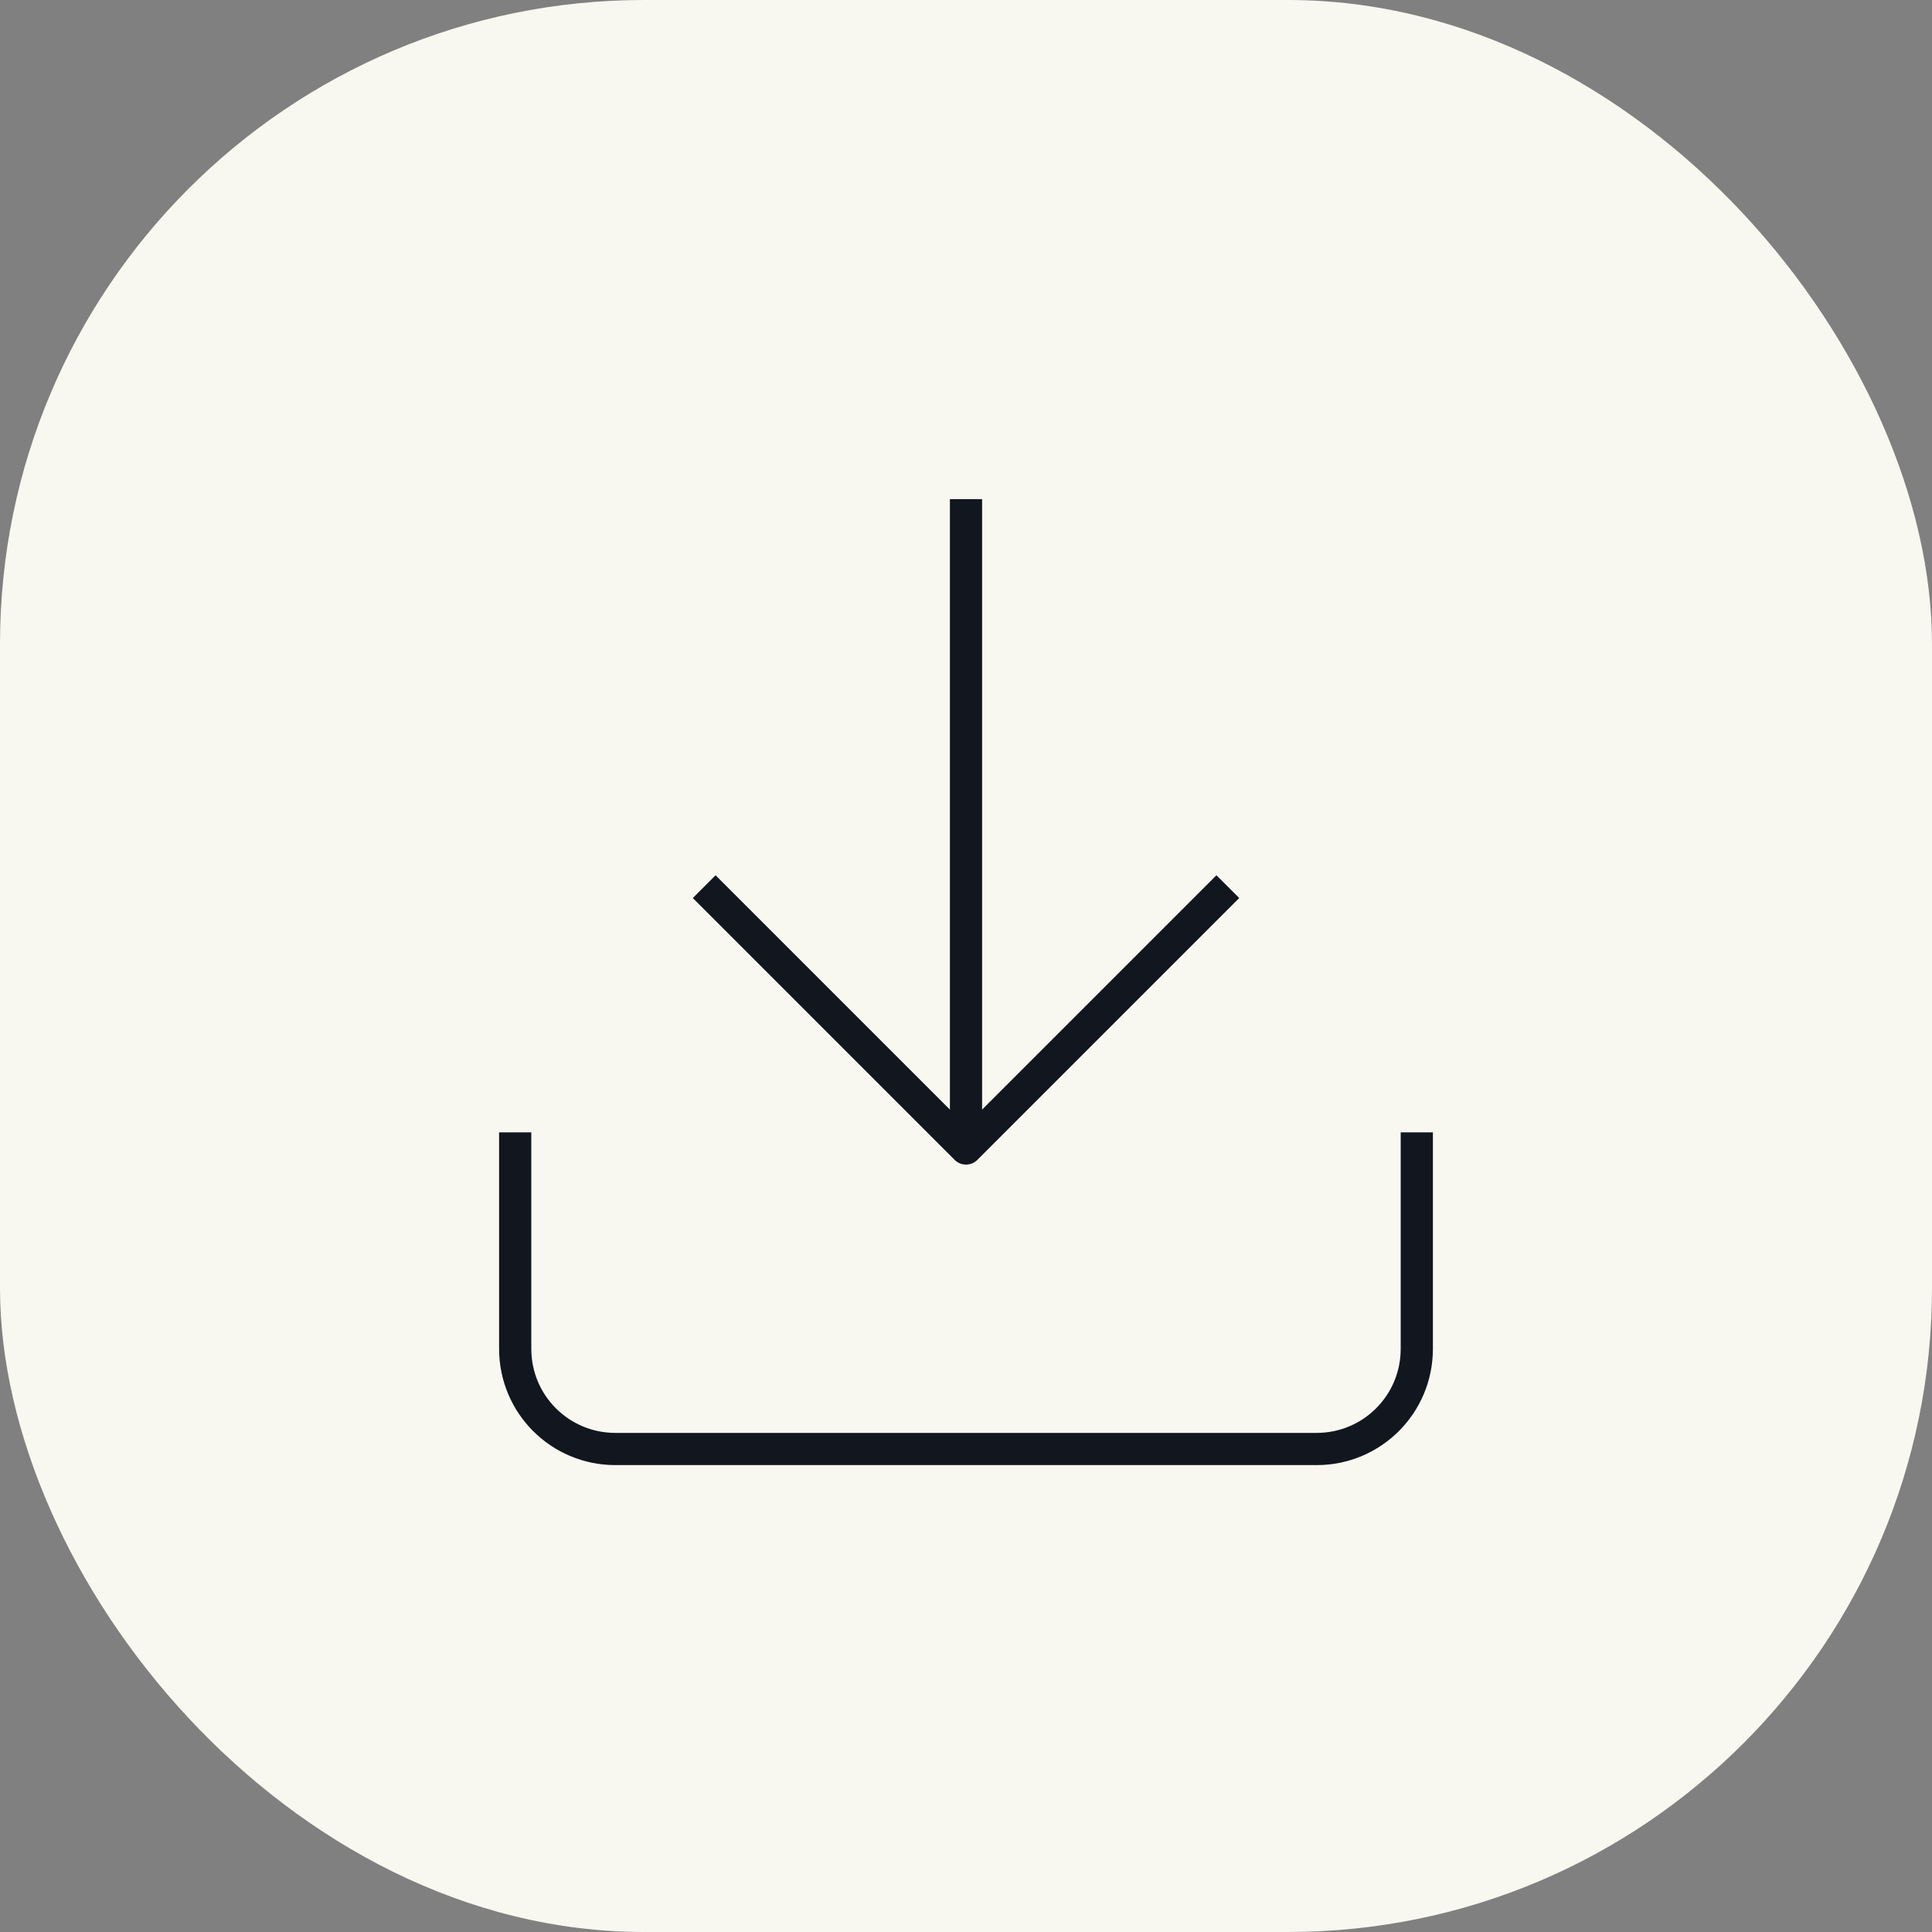 <?xml version="1.0" encoding="UTF-8"?> <svg xmlns="http://www.w3.org/2000/svg" width="60" height="60" viewBox="0 0 60 60" fill="none"><rect x="0" y="0" width="60" height="60" fill="#808080" stroke="none"/><rect width="60" height="60" rx="20" fill="#F8F8F0"></rect><path d="M44 35.667V41.889C44 43.61 42.61 45 40.889 45H19.111C17.39 45 16 43.61 16 41.889V35.667" stroke="#11161F" stroke-linecap="square" stroke-linejoin="round"></path><path d="M22.223 27.889L30 35.667L37.778 27.889" stroke="#11161F" stroke-linecap="square" stroke-linejoin="round"></path><path d="M30 34.667V16" stroke="#11161F" stroke-linecap="square" stroke-linejoin="round"></path></svg> 